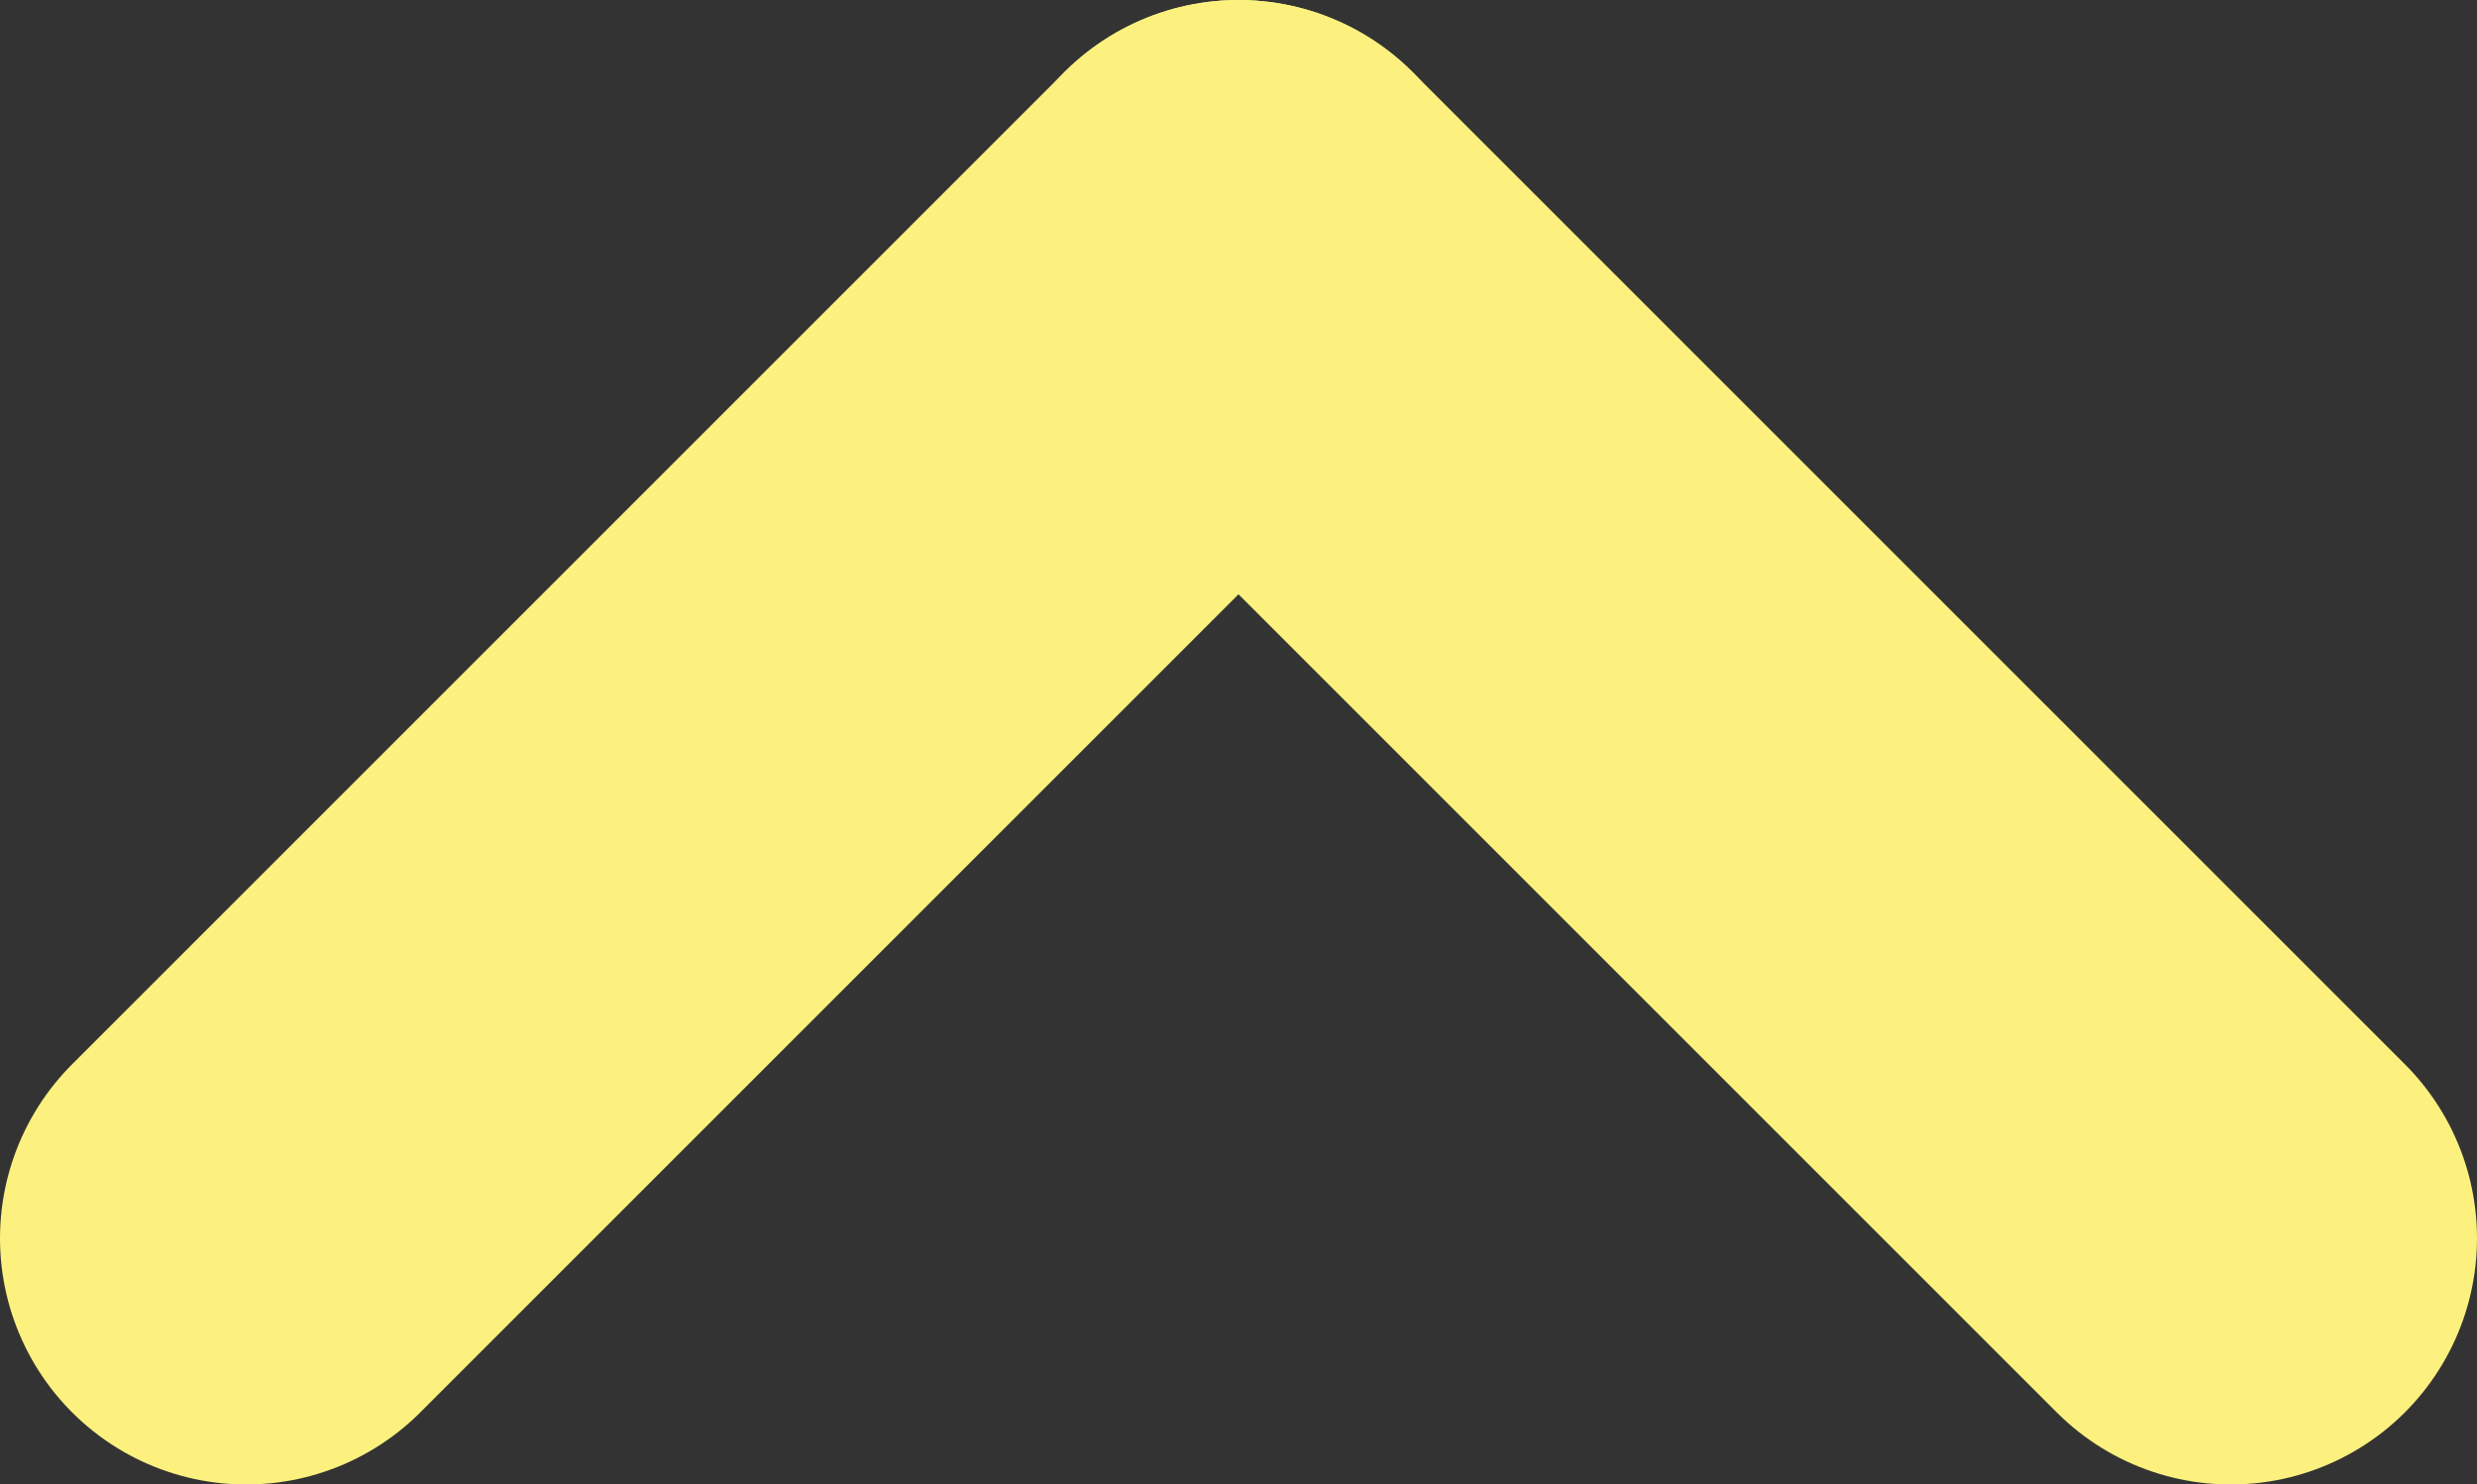 <?xml version="1.0" encoding="UTF-8"?>
<svg id="_レイヤー_2" data-name="レイヤー 2" xmlns="http://www.w3.org/2000/svg" viewBox="0 0 231.4 138.7">
  <rect x="0" y="0" width="231.4" height="138.7" fill="#333333" stroke="none"/>
  <defs>
    <style>
      .cls-1 {
        fill: none;
        stroke: #fcf17e;
        stroke-linecap: round;
        stroke-miterlimit: 10;
        stroke-width: 46px;
      }
    </style>
  </defs>
  <g id="_レイヤー_1-2" data-name="レイヤー 1">
    <g>
      <line class="cls-1" x1="208.4" y1="115.7" x2="115.7" y2="23"/>
      <line class="cls-1" x1="23" y1="115.7" x2="115.7" y2="23"/>
    </g>
  </g>
</svg>